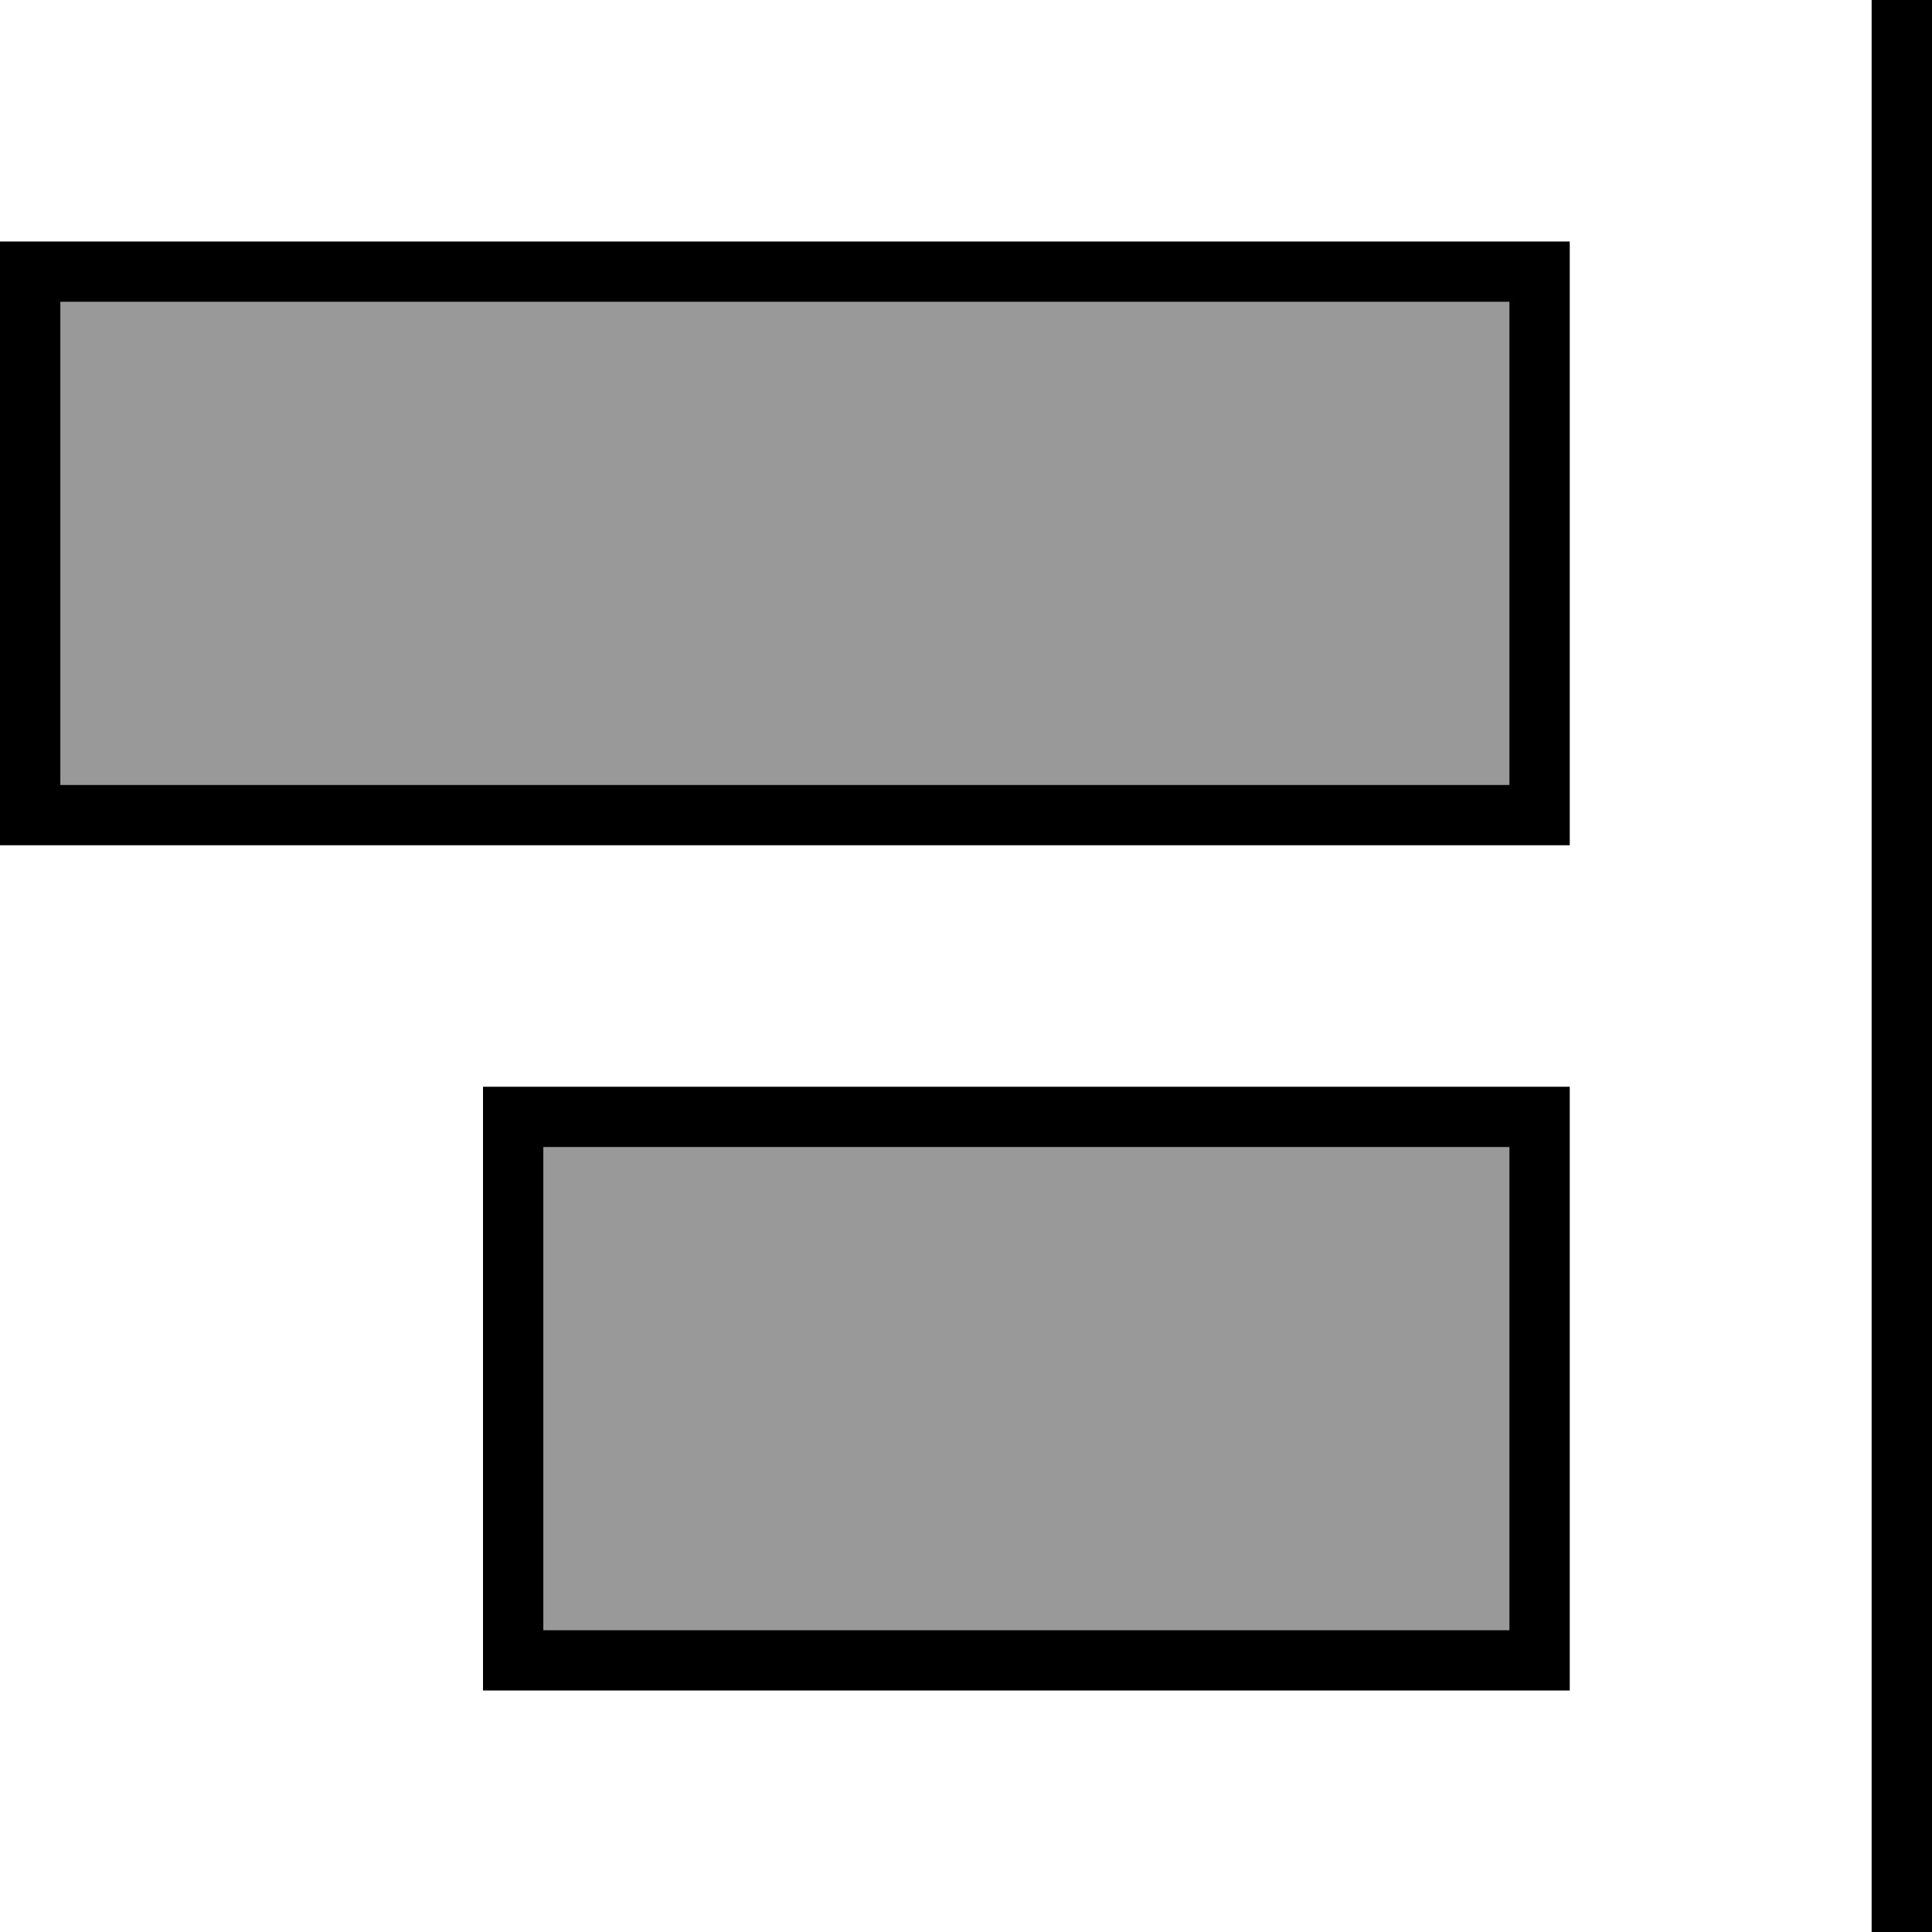 <svg xmlns="http://www.w3.org/2000/svg" viewBox="0 0 512 512"><!--! Font Awesome Pro 6.7.2 by @fontawesome - https://fontawesome.com License - https://fontawesome.com/license (Commercial License) Copyright 2024 Fonticons, Inc. --><defs><style>.fa-secondary{opacity:.4}</style></defs><path class="fa-secondary" d="M16 80l0 128 384 0 0-128L16 80zM144 304l0 128 256 0 0-128-256 0z"/><path class="fa-primary" d="M512 512L512 0 496 0l0 512 16 0zM400 208L16 208 16 80l384 0 0 128zM416 80l0-16-16 0L16 64 0 64 0 80 0 208l0 16 16 0 384 0 16 0 0-16 0-128zM400 432l-256 0 0-128 256 0 0 128zm16-128l0-16-16 0-256 0-16 0 0 16 0 128 0 16 16 0 256 0 16 0 0-16 0-128z"/></svg>